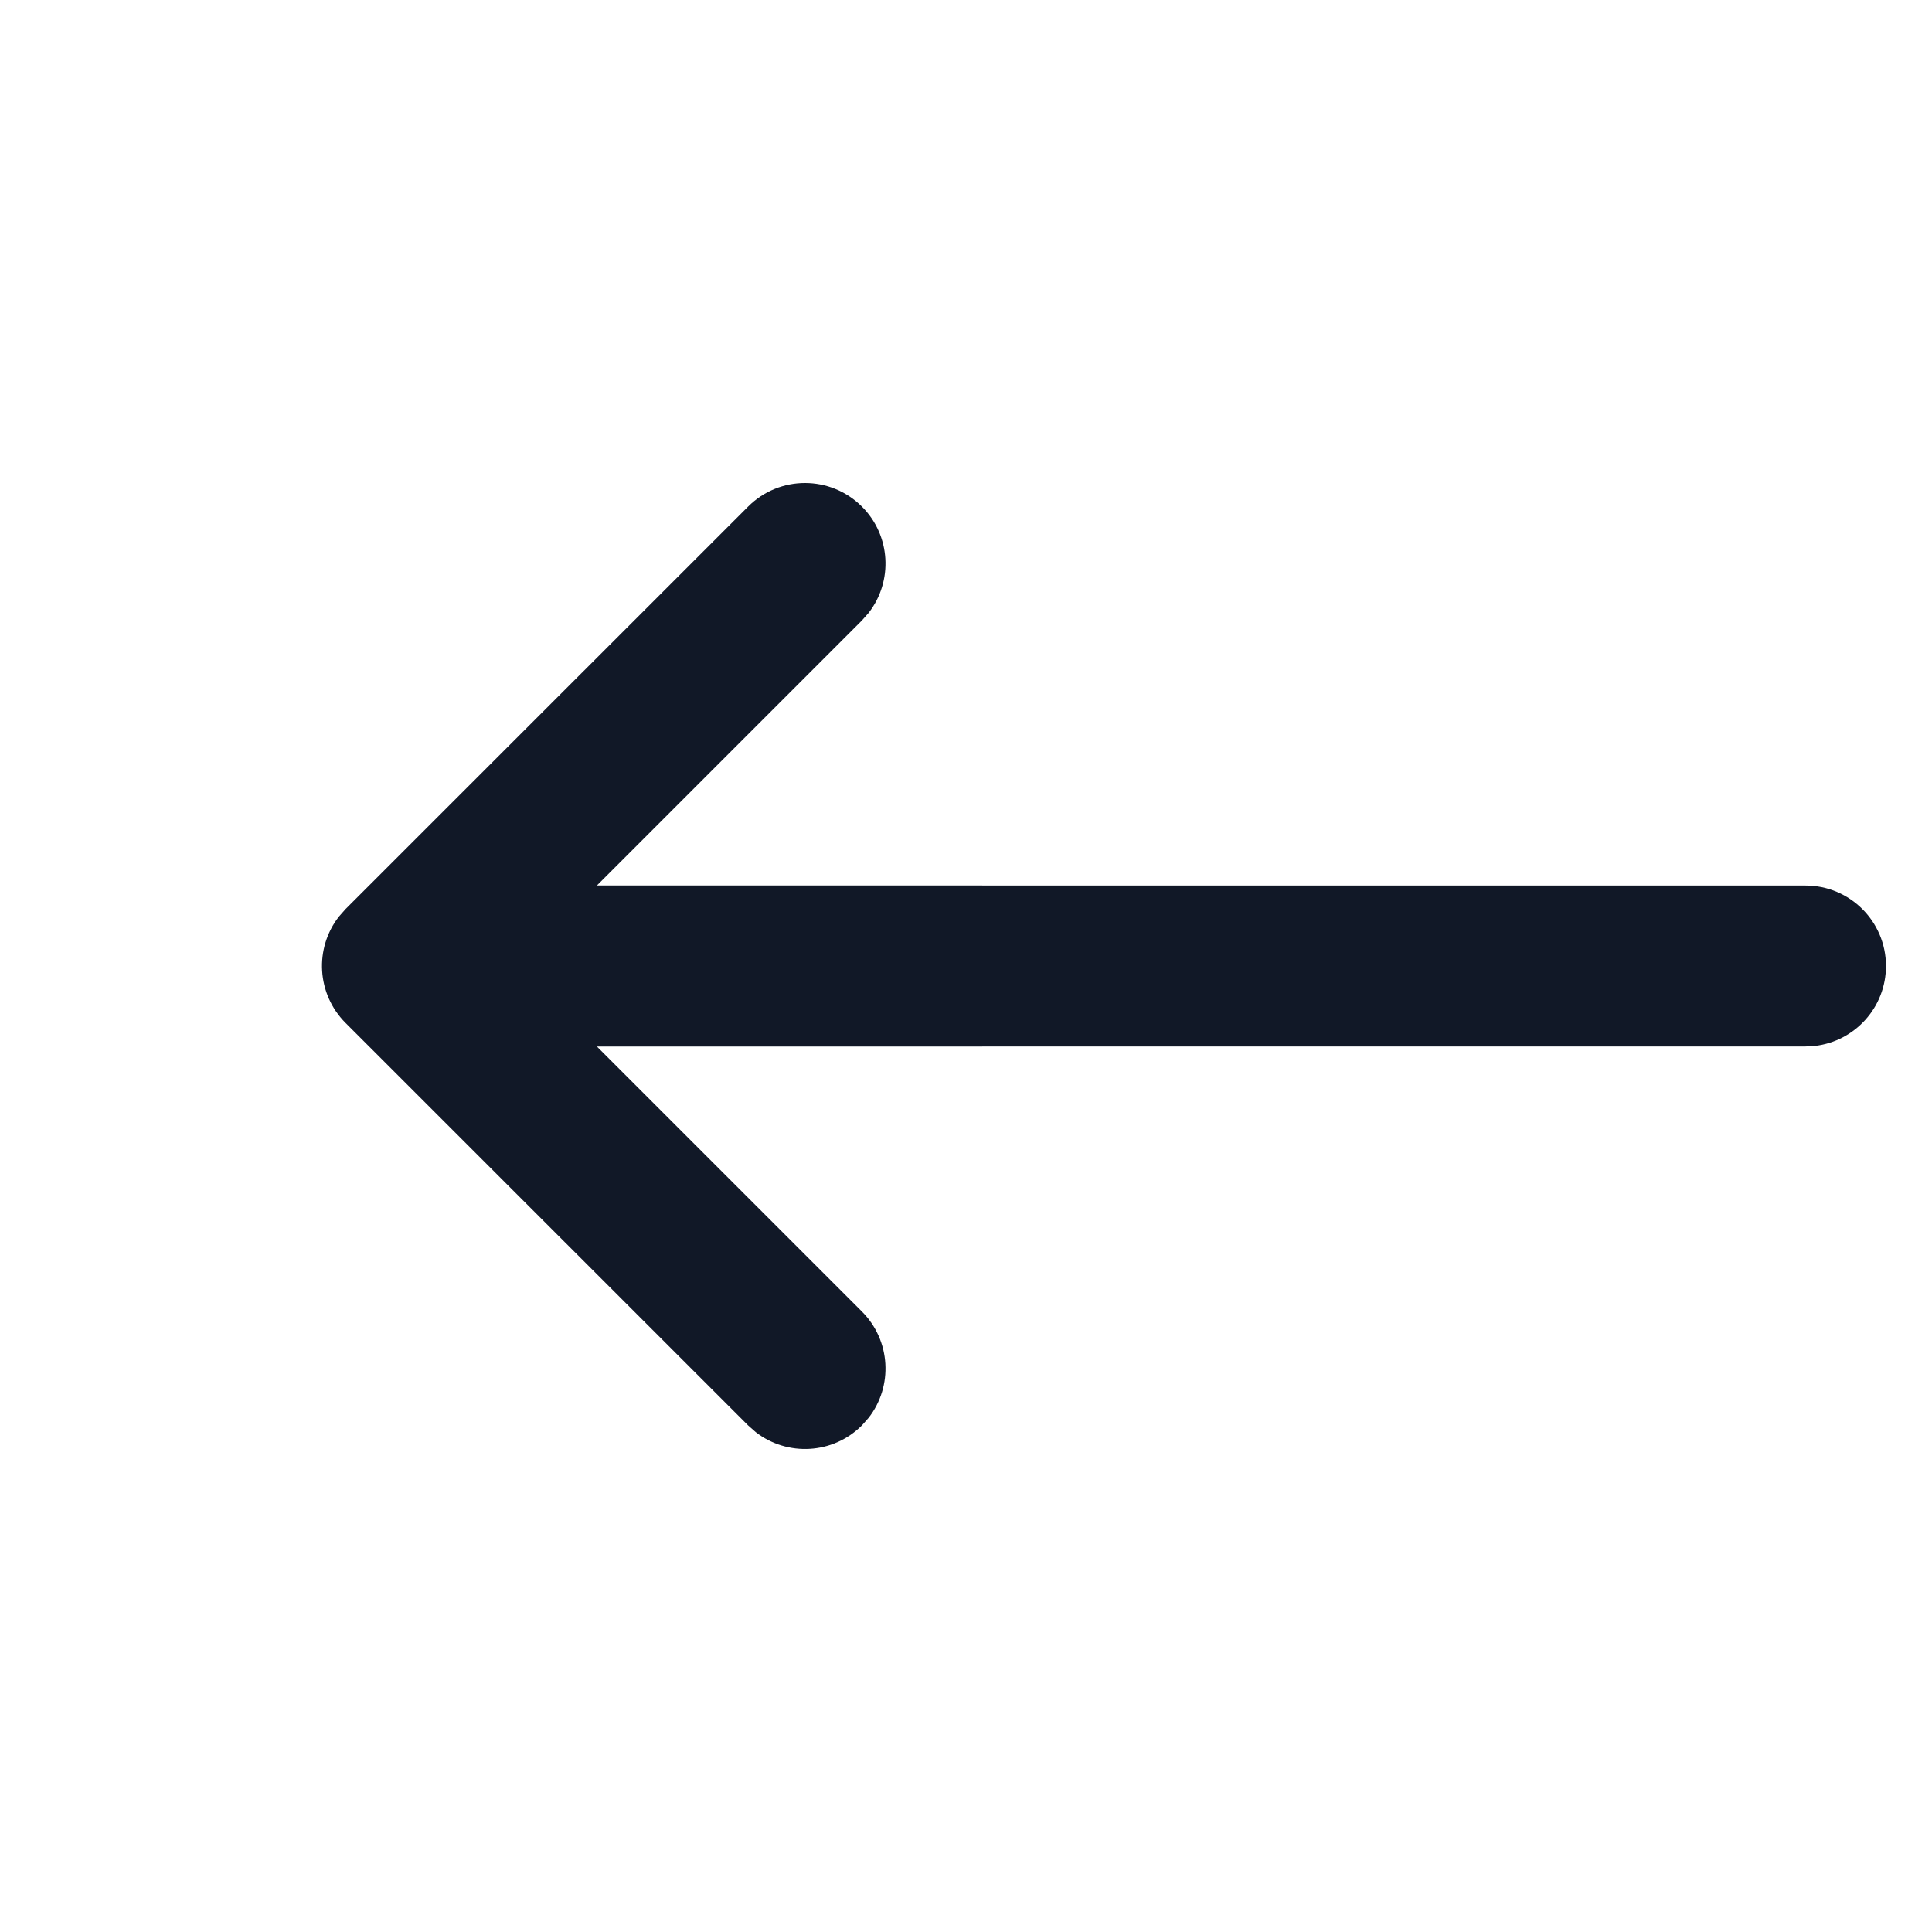 <svg xmlns="http://www.w3.org/2000/svg" xmlns:xlink="http://www.w3.org/1999/xlink" fill="none" version="1.1" width="28" height="28" viewBox="0 0 28 28"><g transform="matrix(-1,0,0,1,56,0)"><g><g></g><g><path d="M51.089,13.285L50.992,13.175L45.158,7.342C44.703,6.886,43.964,6.886,43.508,7.342C43.088,7.762,43.055,8.424,43.411,8.882L43.508,8.992L47.349,12.833L29.833,12.834C29.189,12.834,28.667,13.356,28.667,14C28.667,14.598,29.117,15.091,29.697,15.158L29.833,15.166L47.349,15.167L43.508,19.008C43.088,19.429,43.055,20.091,43.411,20.548L43.508,20.658C43.929,21.079,44.591,21.111,45.048,20.755L45.158,20.658L50.992,14.825C51.412,14.404,51.445,13.743,51.089,13.285Z" fill-rule="evenodd" fill="#111827" fill-opacity="1"/></g></g></g></svg>